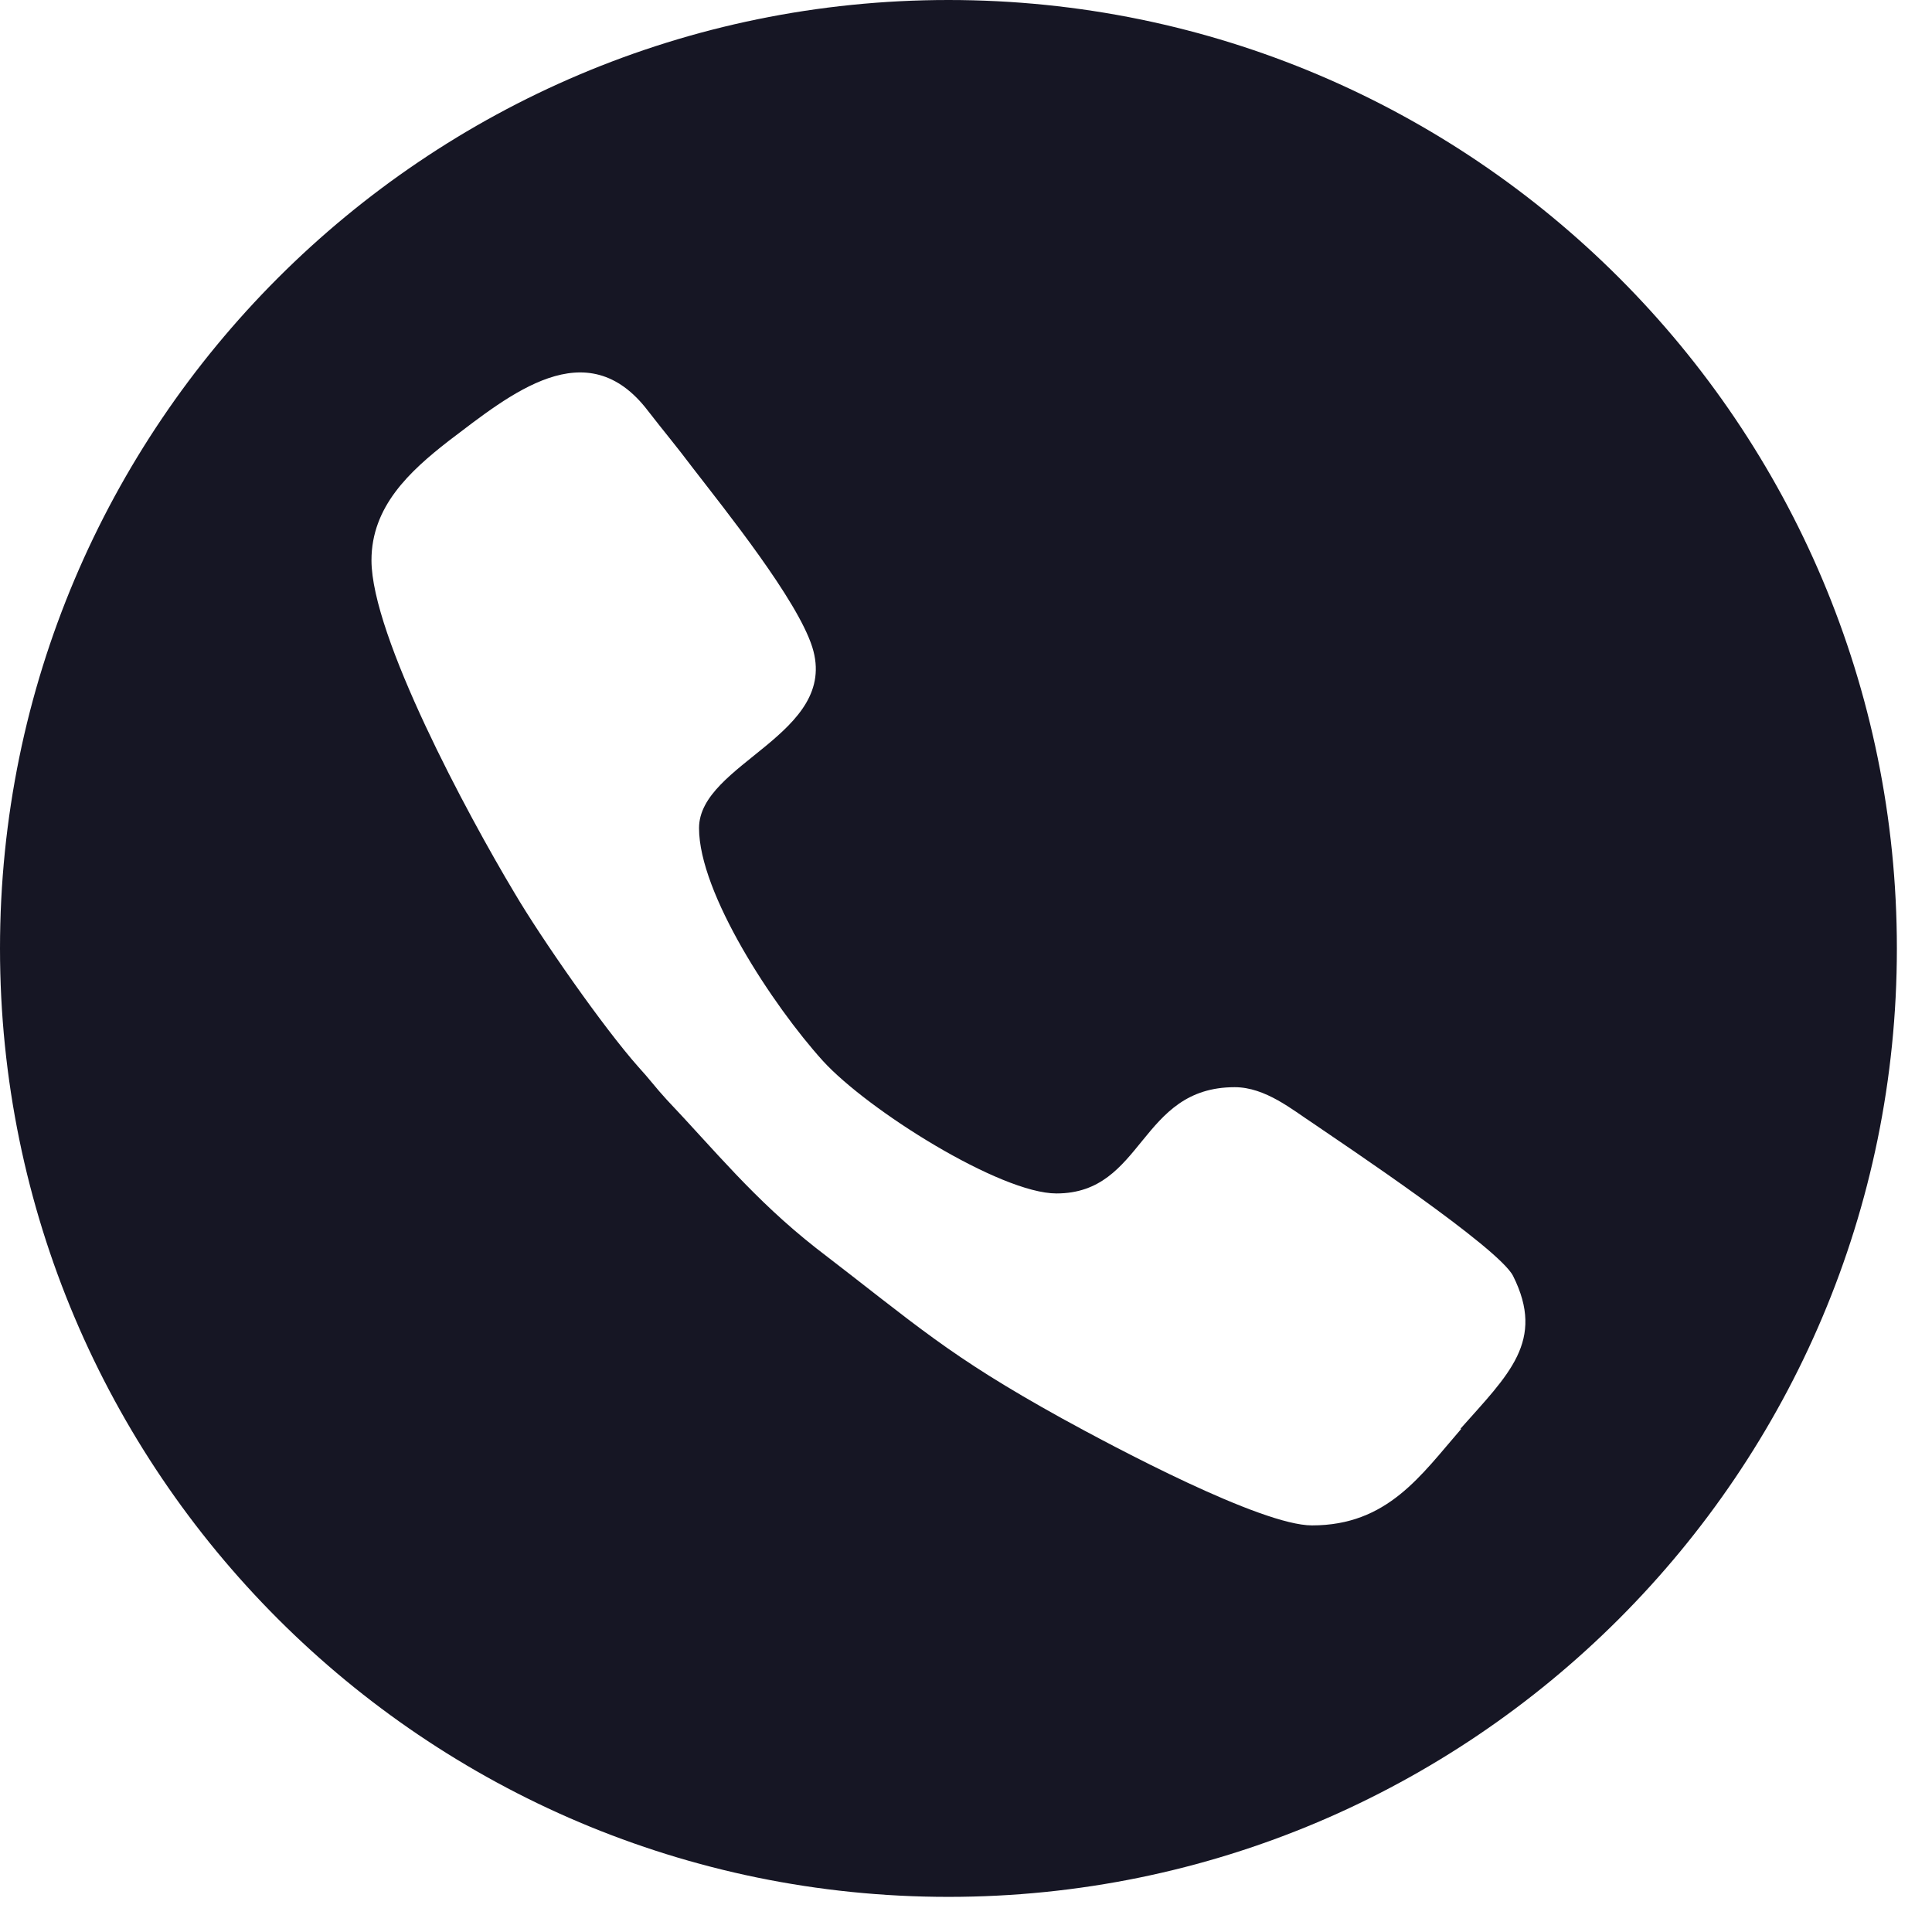 <?xml version="1.0" encoding="UTF-8"?> <svg xmlns="http://www.w3.org/2000/svg" width="22" height="22" viewBox="0 0 22 22" fill="none"><path fill-rule="evenodd" clip-rule="evenodd" d="M10.8 0C4.84 0 0 4.84 0 10.8C0 16.76 4.84 21.6 10.8 21.6C16.76 21.6 21.6 16.76 21.6 10.8C21.6 4.84 16.77 0 10.8 0ZM16.64 16.27C16.18 16.8 15.8 17.37 14.94 17.37C14.36 17.37 12.69 16.48 12.09 16.15C10.79 15.43 10.45 15.1 9.29 14.21C8.59 13.66 8.14 13.1 7.59 12.52C7.47 12.39 7.39 12.28 7.27 12.15C6.87 11.7 6.16 10.68 5.86 10.17C5.32 9.27 4.23 7.24 4.23 6.38C4.23 5.77 4.66 5.37 5.11 5.02C5.81 4.49 6.68 3.76 7.38 4.68C7.55 4.9 7.71 5.09 7.89 5.33C8.26 5.81 9.08 6.83 9.25 7.37C9.56 8.36 7.96 8.69 7.96 9.43C7.96 10.17 8.8 11.45 9.37 12.08C9.88 12.64 11.39 13.59 12.03 13.59C13.03 13.59 12.97 12.38 14.06 12.38C14.41 12.38 14.72 12.64 14.95 12.79C15.3 13.03 17.07 14.21 17.23 14.53C17.6 15.27 17.18 15.65 16.63 16.27H16.64Z" fill="#161624"></path></svg> 